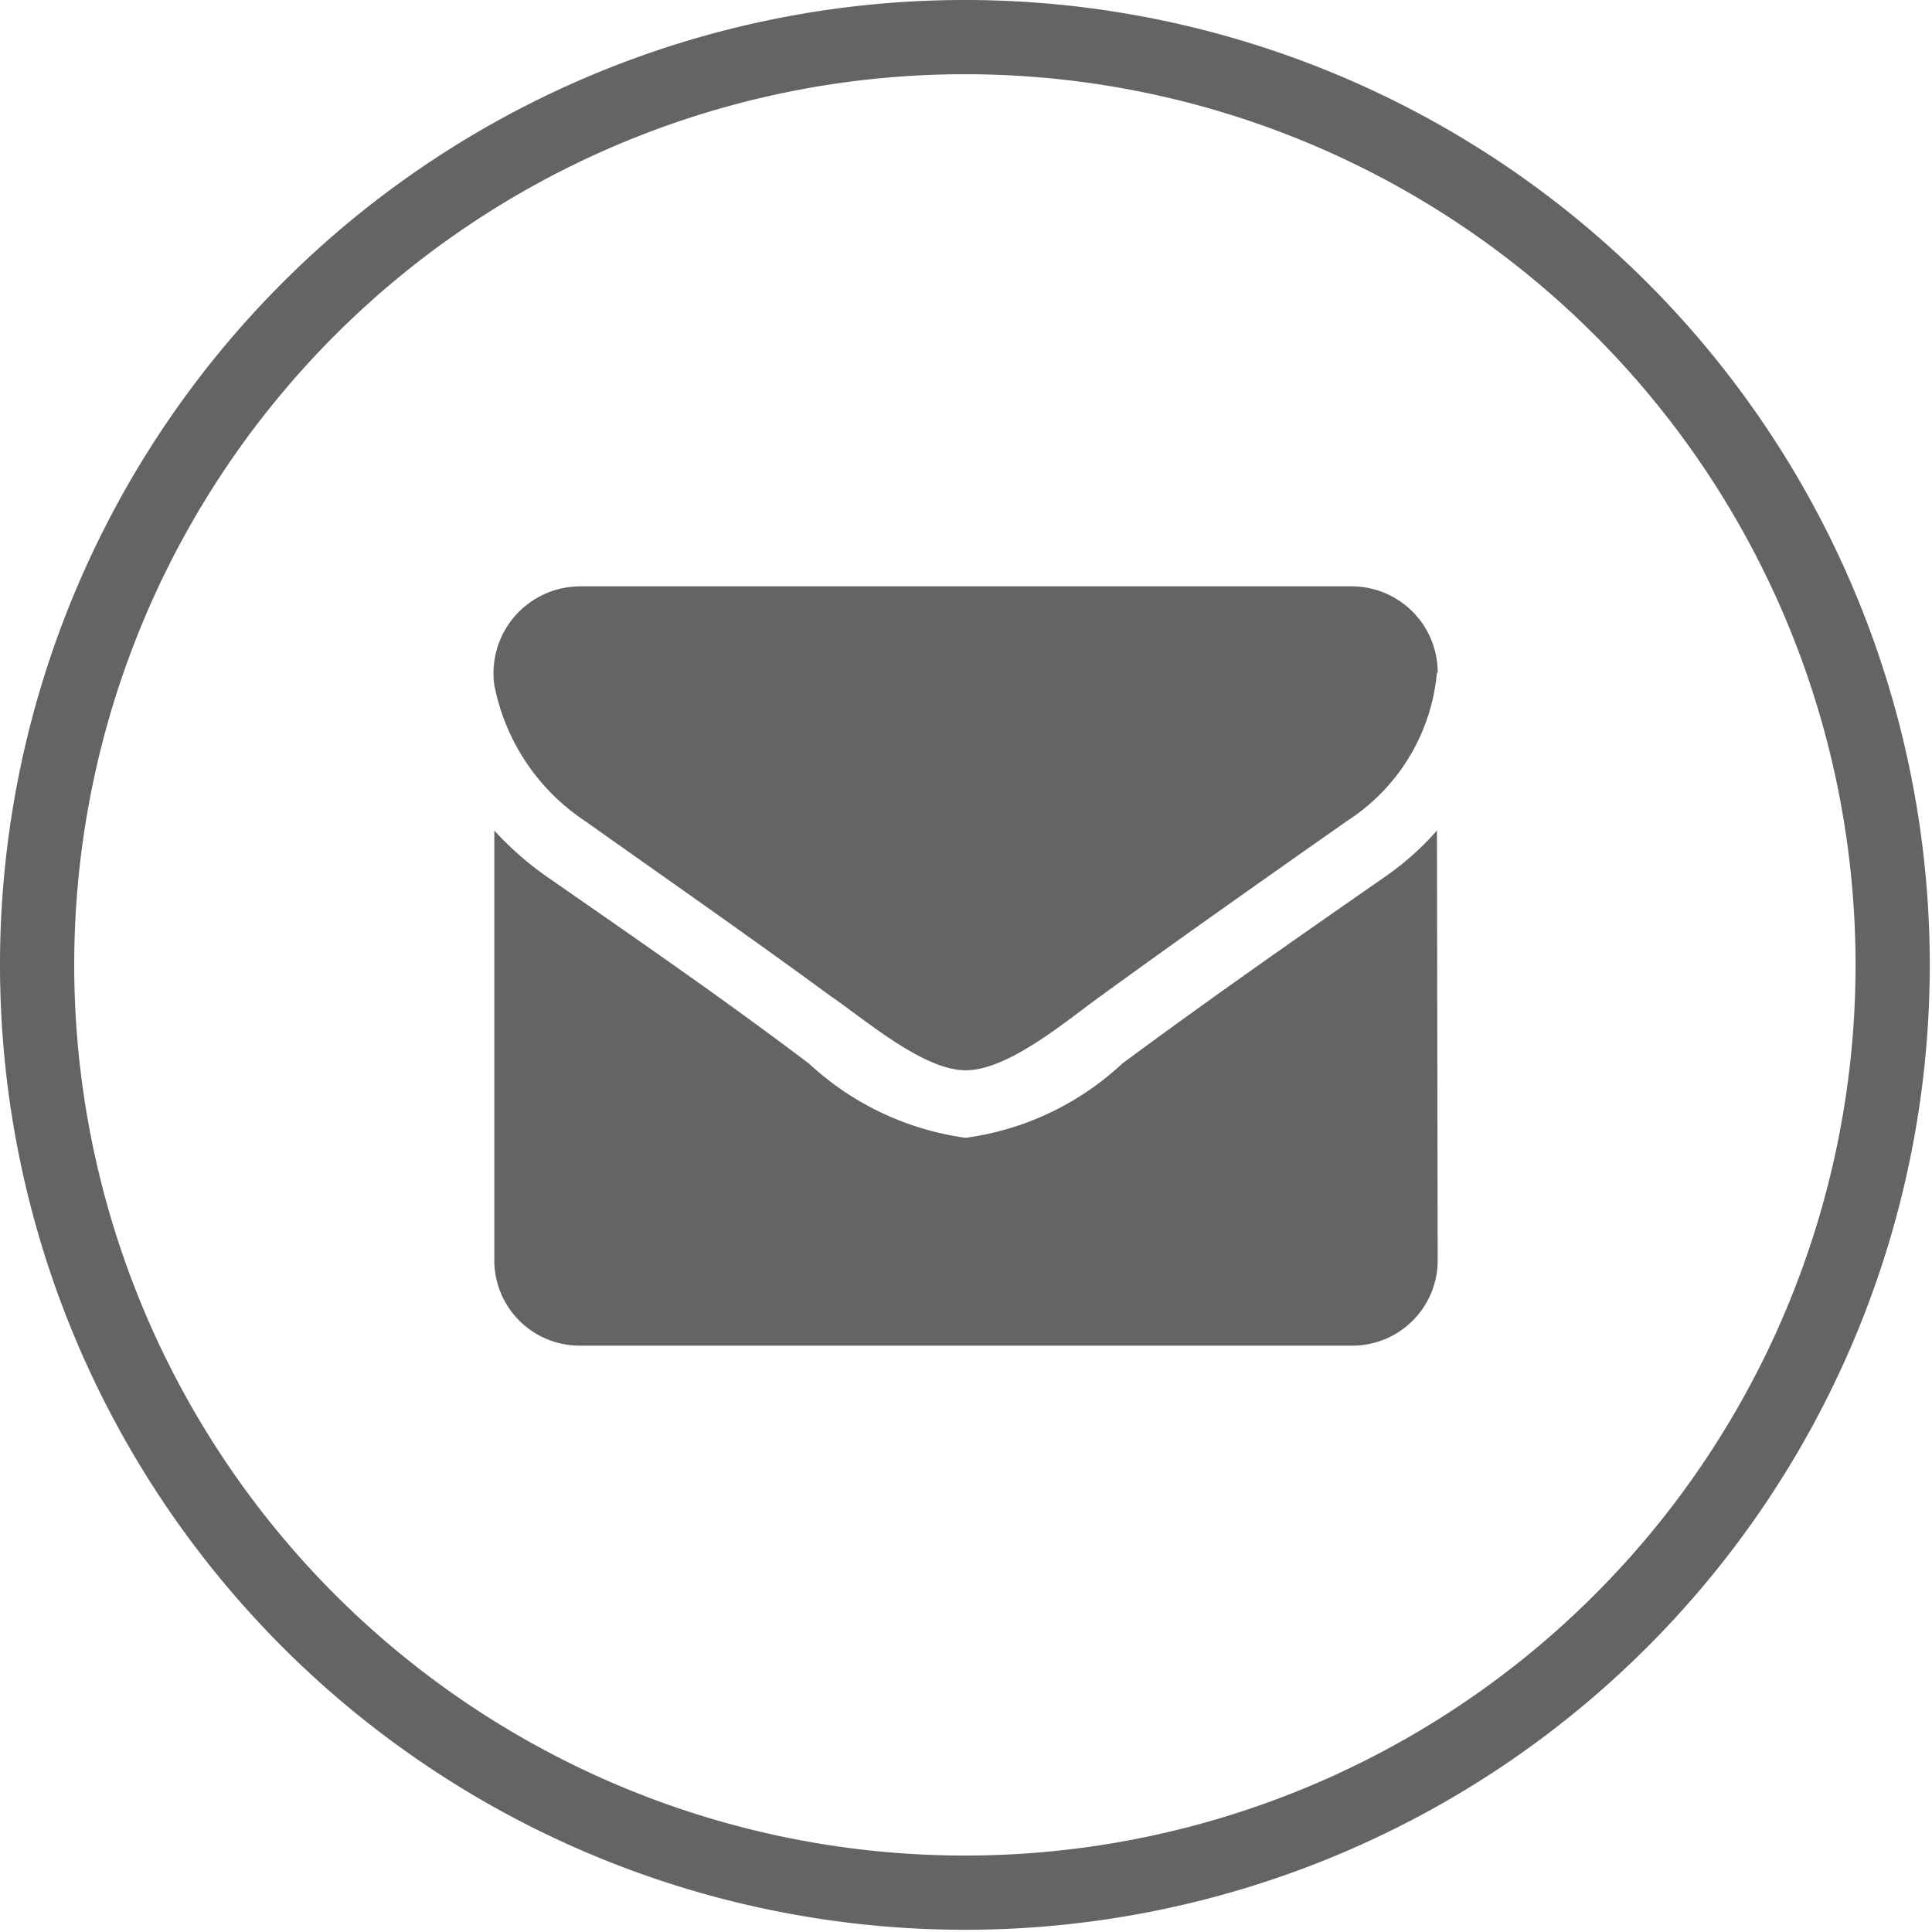 <svg xmlns="http://www.w3.org/2000/svg" width="26.03" height="26.03" viewBox="0 0 26.03 26.03"><title>WH_NAVI_SIDE_MAIL_GRAY100</title><g id="Ebene_2" data-name="Ebene 2"><g id="Ebene_1-2" data-name="Ebene 1"><path d="M19.37,9.07A1.16,1.16,0,0,0,18.24,7.9H7.8A1.17,1.17,0,0,0,6.66,9.23a2.85,2.85,0,0,0,1.22,1.83c1.1.78,2.22,1.56,3.31,2.36.47.32,1.25,1,1.82,1h0c.58,0,1.36-.67,1.82-1,1.1-.8,2.21-1.58,3.32-2.36a2.66,2.66,0,0,0,1.21-2m0,2.13a3.86,3.86,0,0,1-.71.63c-1.18.82-2.37,1.65-3.53,2.51a3.85,3.85,0,0,1-2.11,1h0a3.88,3.88,0,0,1-2.11-1c-1.15-.87-2.34-1.69-3.52-2.51a4.28,4.28,0,0,1-.72-.63V17A1.15,1.15,0,0,0,7.8,18.13H18.24A1.15,1.15,0,0,0,19.37,17Z" style="fill:#646464"/><path d="M13,26A13,13,0,1,1,26,13,13,13,0,0,1,13,26ZM13,1A12,12,0,1,0,25,13,12,12,0,0,0,13,1Z" style="fill:#646464"/></g></g></svg>